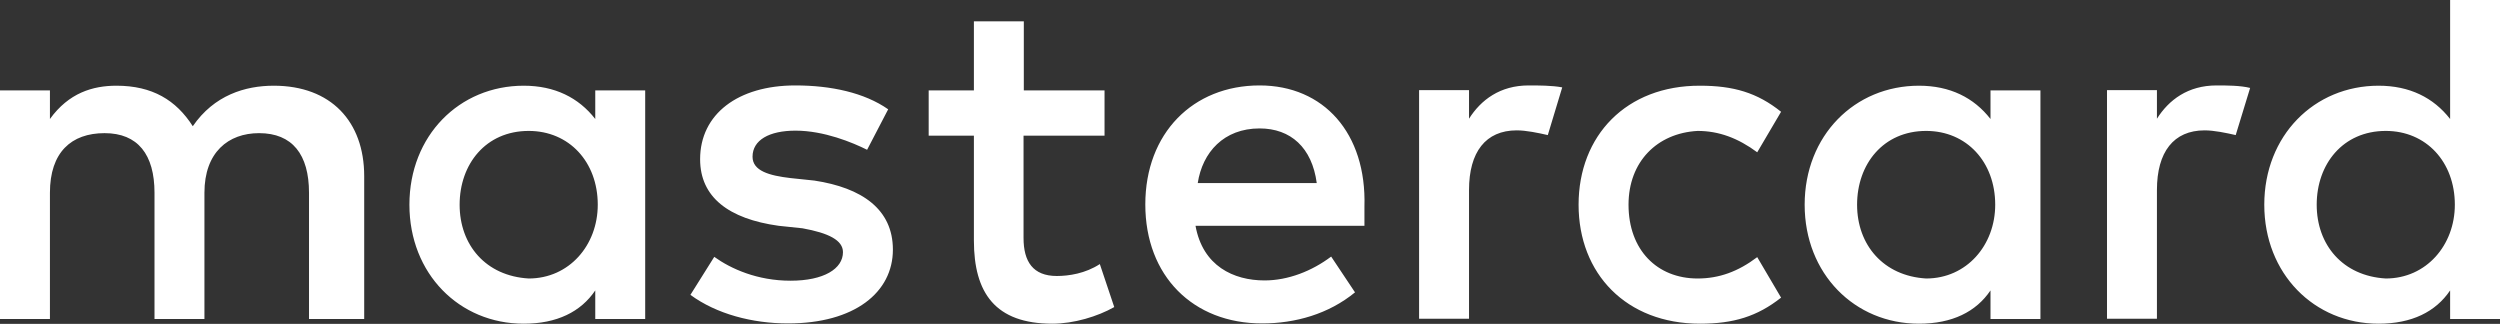 <svg width="247" height="32" viewBox="0 0 247 32" fill="none" xmlns="http://www.w3.org/2000/svg">
<rect x="0" y="0" width="247" height="32" fill="#333333" stroke="none"/>
<path d="M35.983 31.516V17.402C35.983 12.004 32.695 8.468 27.049 8.468C24.226 8.468 21.157 9.4 19.047 12.47C17.402 9.893 15.046 8.468 11.51 8.468C9.153 8.468 6.797 9.181 4.933 11.757V8.934H0V31.516H4.933V19.047C4.933 15.046 7.043 13.155 10.332 13.155C13.62 13.155 15.265 15.265 15.265 19.047V31.516H20.198V19.047C20.198 15.046 22.555 13.155 25.597 13.155C28.885 13.155 30.53 15.265 30.53 19.047V31.516H35.983ZM109.156 8.934H101.153V2.11H96.221V8.934H91.753V13.401H96.221V23.761C96.221 28.94 98.331 31.982 103.976 31.982C106.087 31.982 108.443 31.27 110.088 30.338L108.663 26.09C107.237 27.022 105.593 27.268 104.415 27.268C102.058 27.268 101.126 25.843 101.126 23.514V13.401H109.128V8.934H109.156ZM151.032 8.441C148.209 8.441 146.318 9.866 145.139 11.729V8.907H140.206V31.489H145.139V18.773C145.139 15.018 146.784 12.88 149.853 12.88C150.785 12.88 151.963 13.127 152.923 13.346L154.348 8.633C153.361 8.441 151.963 8.441 151.032 8.441ZM87.752 10.798C85.395 9.153 82.107 8.441 78.571 8.441C72.926 8.441 69.171 11.264 69.171 15.731C69.171 19.485 71.994 21.623 76.927 22.308L79.284 22.555C81.86 23.02 83.285 23.733 83.285 24.912C83.285 26.556 81.394 27.734 78.106 27.734C74.817 27.734 72.213 26.556 70.569 25.377L68.212 29.132C70.788 31.023 74.323 31.955 77.859 31.955C84.436 31.955 88.218 28.885 88.218 24.665C88.218 20.664 85.149 18.553 80.462 17.841L78.106 17.594C75.995 17.348 74.351 16.882 74.351 15.484C74.351 13.84 75.995 12.908 78.599 12.908C81.422 12.908 84.245 14.086 85.67 14.799L87.752 10.798ZM218.997 8.441C216.174 8.441 214.283 9.866 213.105 11.729V8.907H208.172V31.489H213.105V18.773C213.105 15.018 214.749 12.88 217.818 12.88C218.75 12.88 219.929 13.127 220.888 13.346L222.313 8.688C221.354 8.441 219.956 8.441 218.997 8.441ZM155.964 20.225C155.964 27.049 160.678 31.982 167.968 31.982C171.257 31.982 173.614 31.27 175.97 29.406L173.614 25.405C171.722 26.83 169.859 27.515 167.721 27.515C163.72 27.515 160.898 24.692 160.898 20.225C160.898 15.977 163.72 13.155 167.721 12.935C169.831 12.935 171.722 13.648 173.614 15.046L175.97 11.044C173.614 9.153 171.257 8.468 167.968 8.468C160.678 8.441 155.964 13.401 155.964 20.225ZM201.595 20.225V8.934H196.661V11.757C195.017 9.647 192.66 8.468 189.591 8.468C183.233 8.468 178.3 13.401 178.3 20.225C178.3 27.049 183.233 31.982 189.591 31.982C192.88 31.982 195.236 30.804 196.661 28.694V31.516H201.595V20.225ZM183.48 20.225C183.48 16.224 186.056 12.935 190.304 12.935C194.305 12.935 197.127 16.005 197.127 20.225C197.127 24.226 194.305 27.515 190.304 27.515C186.083 27.268 183.48 24.199 183.48 20.225ZM124.448 8.441C117.871 8.441 113.157 13.155 113.157 20.198C113.157 27.268 117.871 31.955 124.695 31.955C127.983 31.955 131.272 31.023 133.875 28.885L131.519 25.35C129.628 26.775 127.271 27.707 124.942 27.707C121.872 27.707 118.83 26.282 118.117 22.308H134.807C134.807 21.596 134.807 21.13 134.807 20.417C135.027 13.155 130.779 8.441 124.448 8.441ZM124.448 12.689C127.518 12.689 129.628 14.58 130.094 18.088H118.337C118.803 15.046 120.913 12.689 124.448 12.689ZM247.005 20.225V0H242.072V11.757C240.428 9.647 238.071 8.468 235.002 8.468C228.644 8.468 223.711 13.401 223.711 20.225C223.711 27.049 228.644 31.982 235.002 31.982C238.291 31.982 240.647 30.804 242.072 28.694V31.516H247.005V20.225ZM228.89 20.225C228.89 16.224 231.466 12.935 235.714 12.935C239.716 12.935 242.538 16.005 242.538 20.225C242.538 24.226 239.716 27.515 235.714 27.515C231.466 27.268 228.89 24.199 228.89 20.225ZM63.745 20.225V8.934H58.812V11.757C57.168 9.647 54.811 8.468 51.742 8.468C45.383 8.468 40.45 13.401 40.45 20.225C40.45 27.049 45.383 31.982 51.742 31.982C55.03 31.982 57.387 30.804 58.812 28.694V31.516H63.745V20.225ZM45.411 20.225C45.411 16.224 47.987 12.935 52.235 12.935C56.236 12.935 59.059 16.005 59.059 20.225C59.059 24.226 56.236 27.515 52.235 27.515C47.987 27.268 45.411 24.199 45.411 20.225Z" fill="white"/>
</svg>
